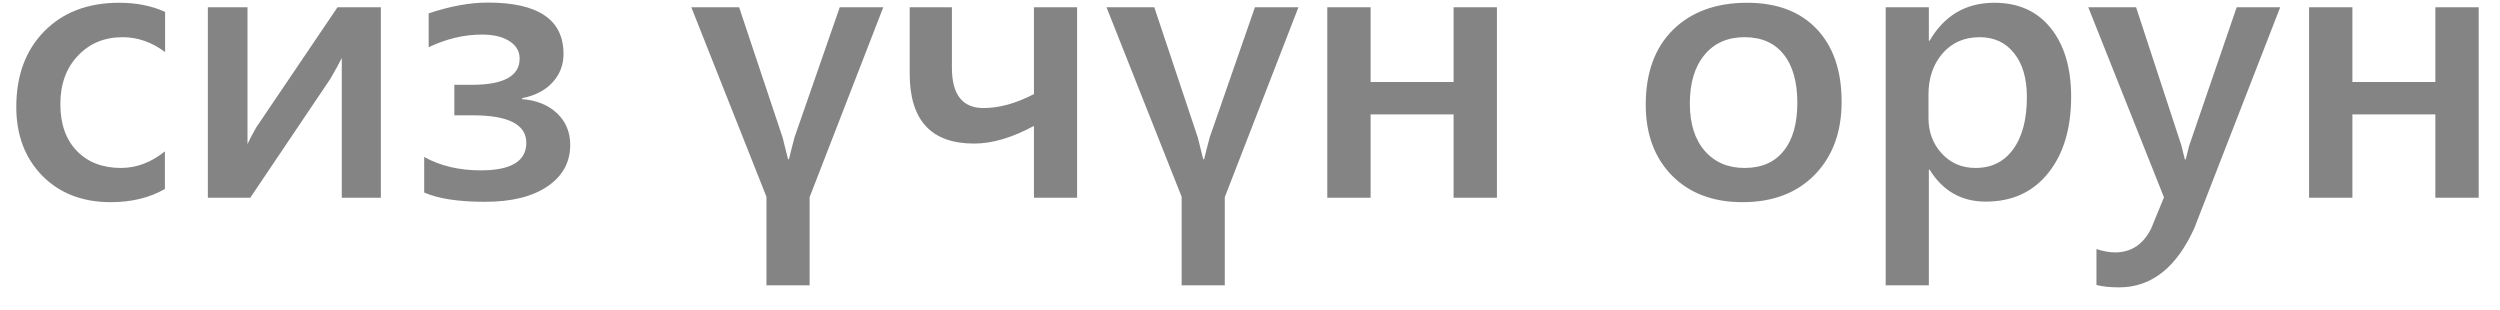 <?xml version="1.0" encoding="UTF-8"?> <svg xmlns="http://www.w3.org/2000/svg" width="105" height="13" viewBox="0 0 105 13" fill="none"><path d="M6.926 7.937C6.285 8.306 5.527 8.491 4.652 8.491C3.465 8.491 2.507 8.121 1.777 7.382C1.048 6.637 0.684 5.673 0.684 4.491C0.684 3.174 1.074 2.116 1.855 1.319C2.642 0.517 3.691 0.116 5.004 0.116C5.733 0.116 6.376 0.244 6.934 0.499V2.187C6.376 1.77 5.783 1.562 5.152 1.562C4.387 1.562 3.759 1.822 3.27 2.343C2.78 2.858 2.535 3.535 2.535 4.374C2.535 5.202 2.764 5.856 3.223 6.335C3.686 6.814 4.306 7.054 5.082 7.054C5.733 7.054 6.348 6.822 6.926 6.358V7.937ZM15.996 8.304H14.355V2.437C14.251 2.645 14.092 2.934 13.879 3.304L10.512 8.304H8.73V0.304H10.395V6.054C10.452 5.918 10.574 5.684 10.762 5.351L14.176 0.304H15.996V8.304ZM17.816 8.085V6.593C18.494 6.968 19.285 7.155 20.191 7.155C21.467 7.155 22.105 6.77 22.105 5.999C22.105 5.228 21.353 4.843 19.848 4.843H19.082V3.562H19.816C21.155 3.562 21.824 3.194 21.824 2.46C21.824 2.153 21.681 1.908 21.395 1.726C21.113 1.543 20.728 1.452 20.238 1.452C19.494 1.452 18.749 1.629 18.004 1.983V0.562C18.905 0.259 19.733 0.108 20.488 0.108C22.608 0.108 23.668 0.827 23.668 2.265C23.668 2.728 23.514 3.127 23.207 3.46C22.905 3.793 22.478 4.015 21.926 4.124V4.163C22.535 4.21 23.025 4.408 23.395 4.757C23.764 5.106 23.949 5.548 23.949 6.085C23.949 6.814 23.631 7.395 22.996 7.827C22.361 8.259 21.486 8.476 20.371 8.476C19.256 8.476 18.405 8.345 17.816 8.085ZM37.098 0.304L34.004 8.28V11.983H32.191V8.265L29.035 0.304H31.043L32.871 5.78L33.098 6.687H33.137C33.184 6.483 33.262 6.176 33.371 5.765L35.27 0.304H37.098ZM45.238 8.304H43.426V5.288C42.514 5.783 41.676 6.03 40.91 6.03C39.108 6.03 38.207 5.051 38.207 3.093V0.304H39.98V2.843C39.98 3.973 40.423 4.538 41.309 4.538C41.965 4.538 42.671 4.343 43.426 3.952V0.304H45.238V8.304ZM54.535 0.304L51.441 8.28V11.983H49.629V8.265L46.473 0.304H48.48L50.309 5.78L50.535 6.687H50.574C50.621 6.483 50.699 6.176 50.809 5.765L52.707 0.304H54.535ZM62.871 8.304H61.051V4.804H57.566V8.304H55.746V0.304H57.566V3.444H61.051V0.304H62.871V8.304ZM73.184 8.491C71.949 8.491 70.962 8.119 70.223 7.374C69.488 6.624 69.121 5.632 69.121 4.397C69.121 3.054 69.504 2.004 70.269 1.249C71.04 0.494 72.077 0.116 73.379 0.116C74.629 0.116 75.603 0.483 76.301 1.218C76.999 1.952 77.348 2.97 77.348 4.272C77.348 5.548 76.97 6.572 76.215 7.343C75.465 8.108 74.454 8.491 73.184 8.491ZM73.269 1.562C72.561 1.562 72.001 1.809 71.59 2.304C71.178 2.799 70.973 3.481 70.973 4.351C70.973 5.189 71.181 5.851 71.598 6.335C72.014 6.814 72.572 7.054 73.269 7.054C73.983 7.054 74.53 6.817 74.91 6.343C75.296 5.869 75.488 5.194 75.488 4.319C75.488 3.439 75.296 2.759 74.91 2.28C74.53 1.801 73.983 1.562 73.269 1.562ZM81.043 7.124H81.012V11.983H79.199V0.304H81.012V1.71H81.043C81.663 0.647 82.569 0.116 83.762 0.116C84.777 0.116 85.569 0.473 86.137 1.187C86.704 1.9 86.988 2.858 86.988 4.062C86.988 5.395 86.668 6.463 86.027 7.265C85.387 8.067 84.512 8.468 83.402 8.468C82.382 8.468 81.595 8.02 81.043 7.124ZM80.996 3.968V4.96C80.996 5.543 81.181 6.038 81.551 6.444C81.926 6.851 82.4 7.054 82.973 7.054C83.644 7.054 84.171 6.793 84.551 6.272C84.936 5.746 85.129 5.015 85.129 4.077C85.129 3.291 84.949 2.676 84.59 2.233C84.236 1.785 83.754 1.562 83.144 1.562C82.499 1.562 81.978 1.791 81.582 2.249C81.191 2.707 80.996 3.28 80.996 3.968ZM95.769 0.304L92.16 9.585C91.41 11.241 90.358 12.069 89.004 12.069C88.624 12.069 88.306 12.036 88.051 11.968V10.46C88.337 10.554 88.598 10.601 88.832 10.601C89.509 10.601 90.014 10.267 90.348 9.601L90.887 8.288L87.707 0.304H89.715L91.621 6.116C91.642 6.189 91.689 6.382 91.762 6.694H91.801C91.827 6.575 91.874 6.387 91.941 6.132L93.941 0.304H95.769ZM104.105 8.304H102.285V4.804H98.801V8.304H96.981V0.304H98.801V3.444H102.285V0.304H104.105V8.304Z" fill="#848484"></path></svg> 